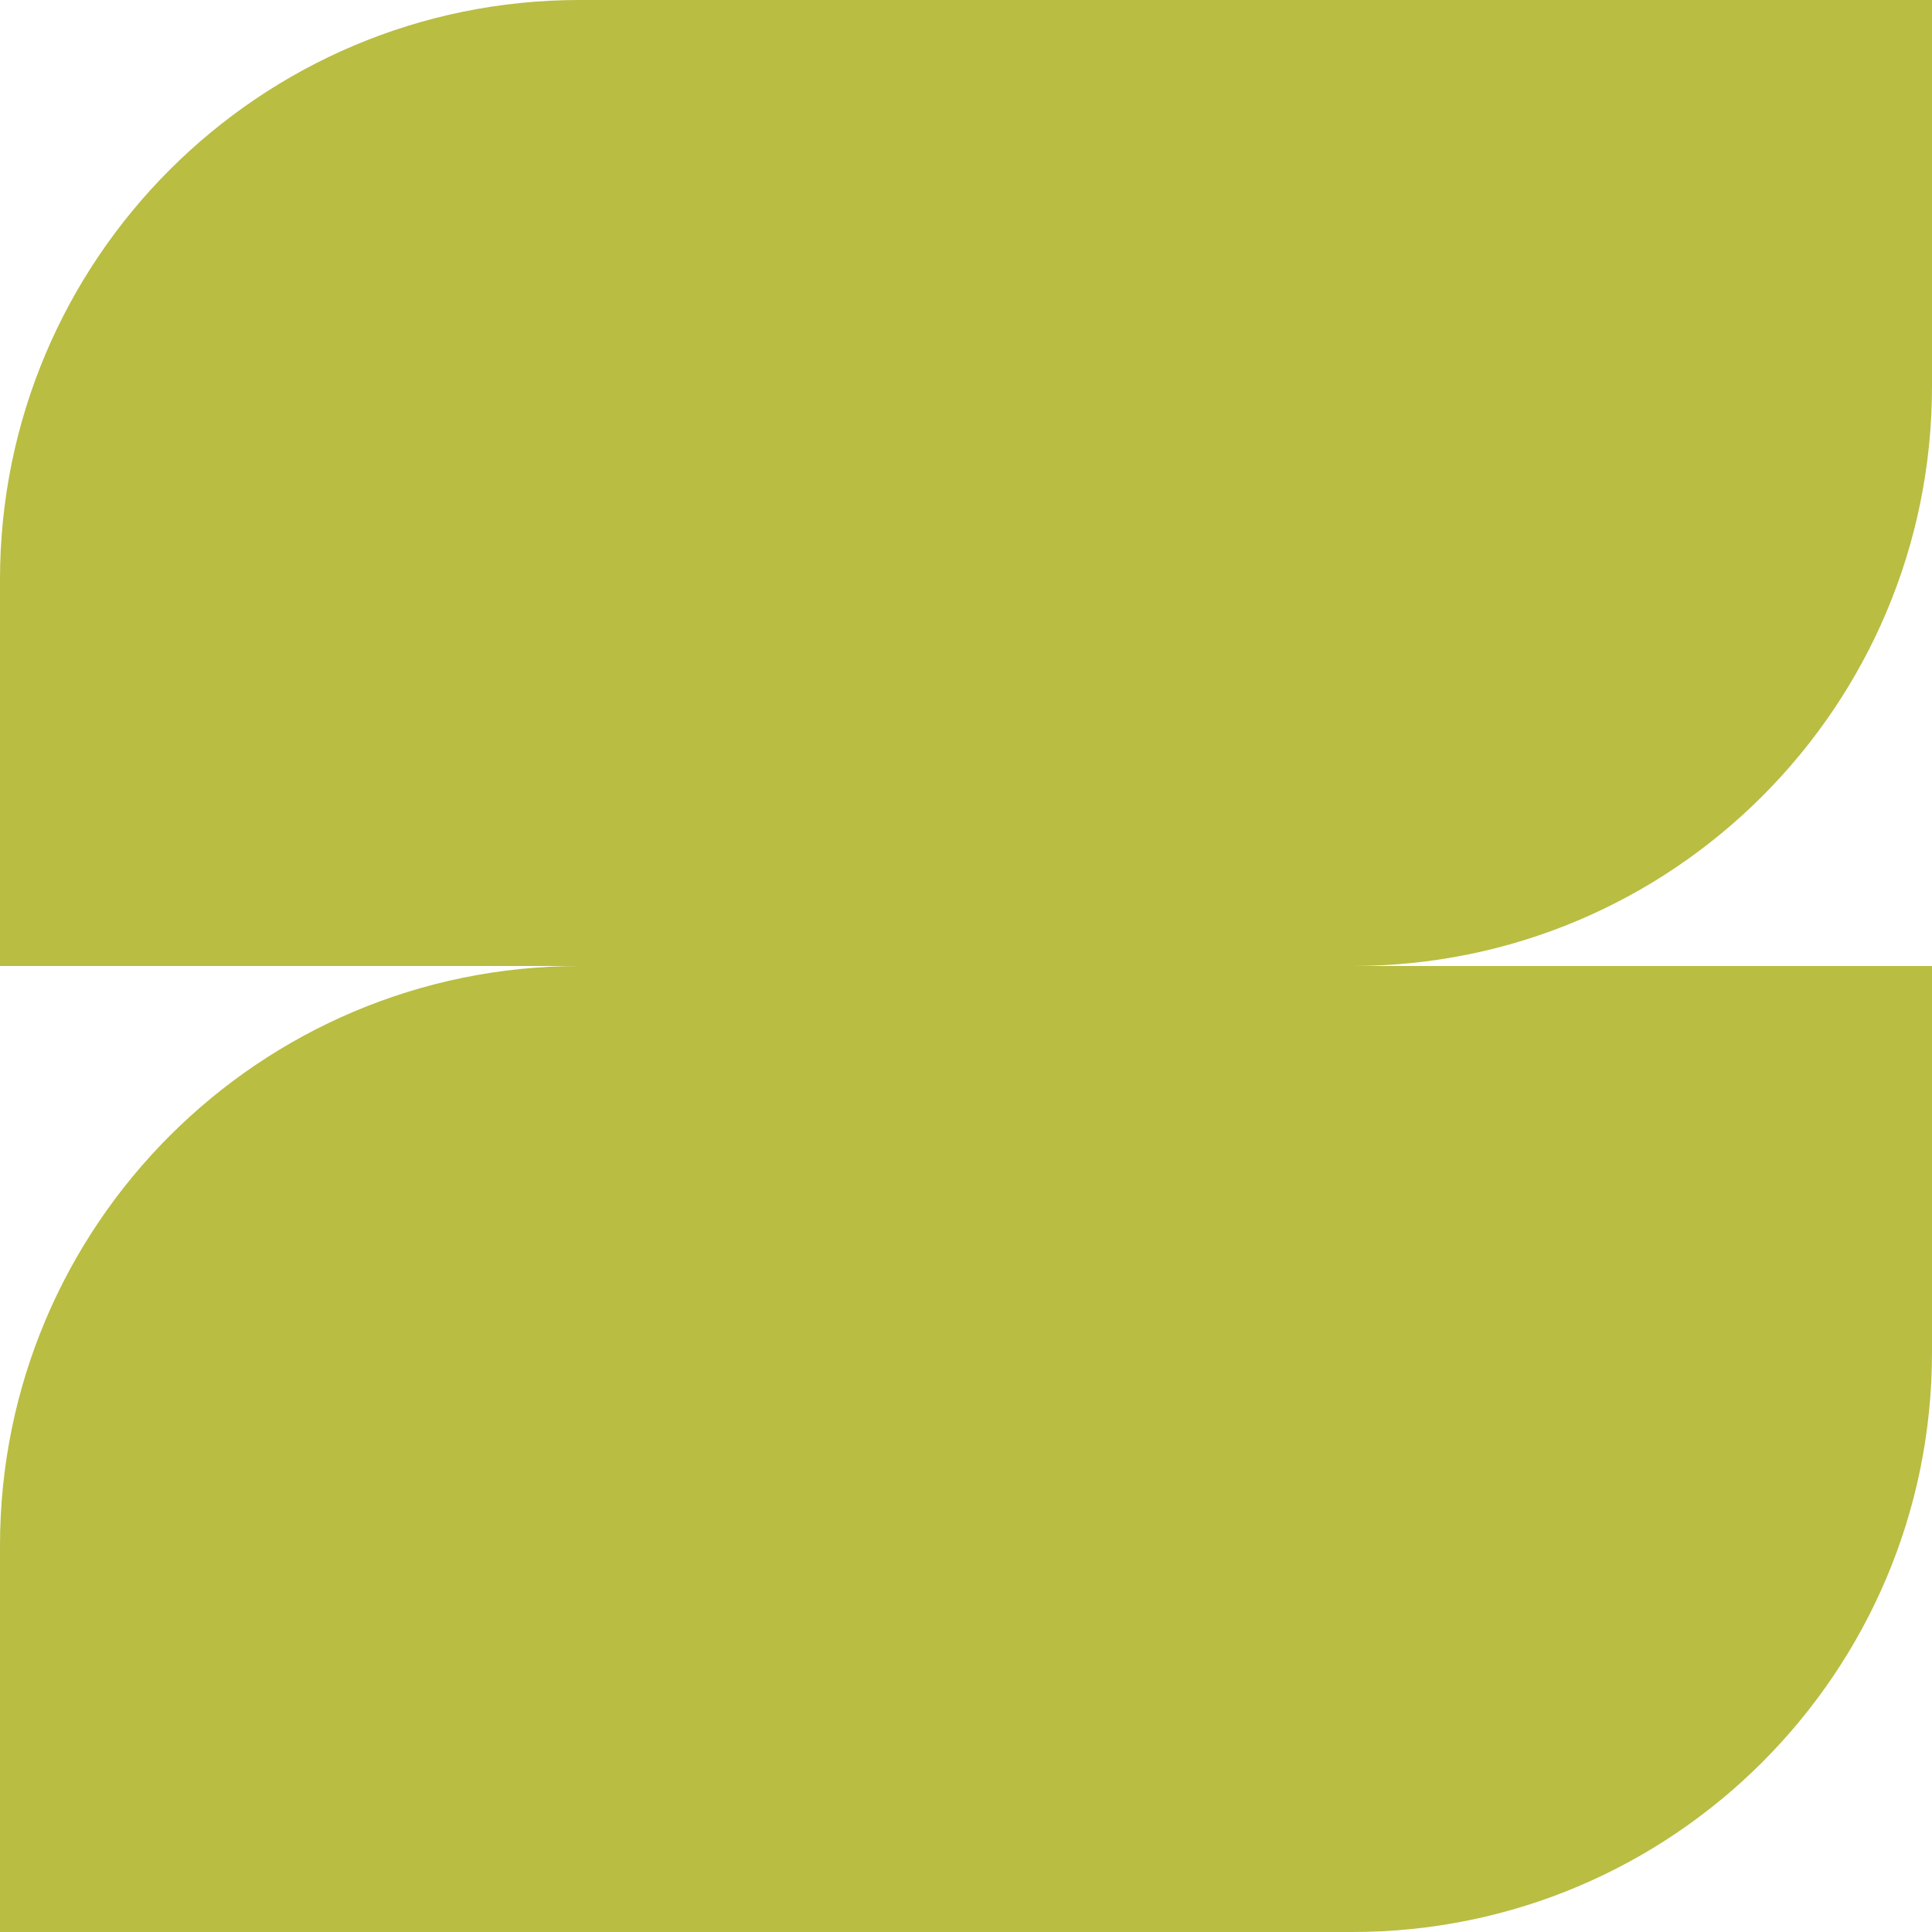<svg width="100" height="100" viewBox="0 0 100 100" fill="none" xmlns="http://www.w3.org/2000/svg">
<path d="M0 50L2.38498e-07 30C4.36076e-07 13.431 13.431 1.60169e-07 30 3.57746e-07L50 5.96244e-07L50 50L0 50Z" fill="#B9BD42"/>
<path d="M0 100L2.38498e-07 80C4.36076e-07 63.431 13.431 50 30 50L50 50L50 100L0 100Z" fill="#B9BD42"/>
<path d="M100 0L100 20C100 36.569 86.569 50 70 50L50 50L50 -5.96244e-07L100 0Z" fill="#B9BD42"/>
<path d="M100 50L100 70C100 86.569 86.569 100 70 100L50 100L50 50L100 50Z" fill="#B9BD42"/>
</svg>
